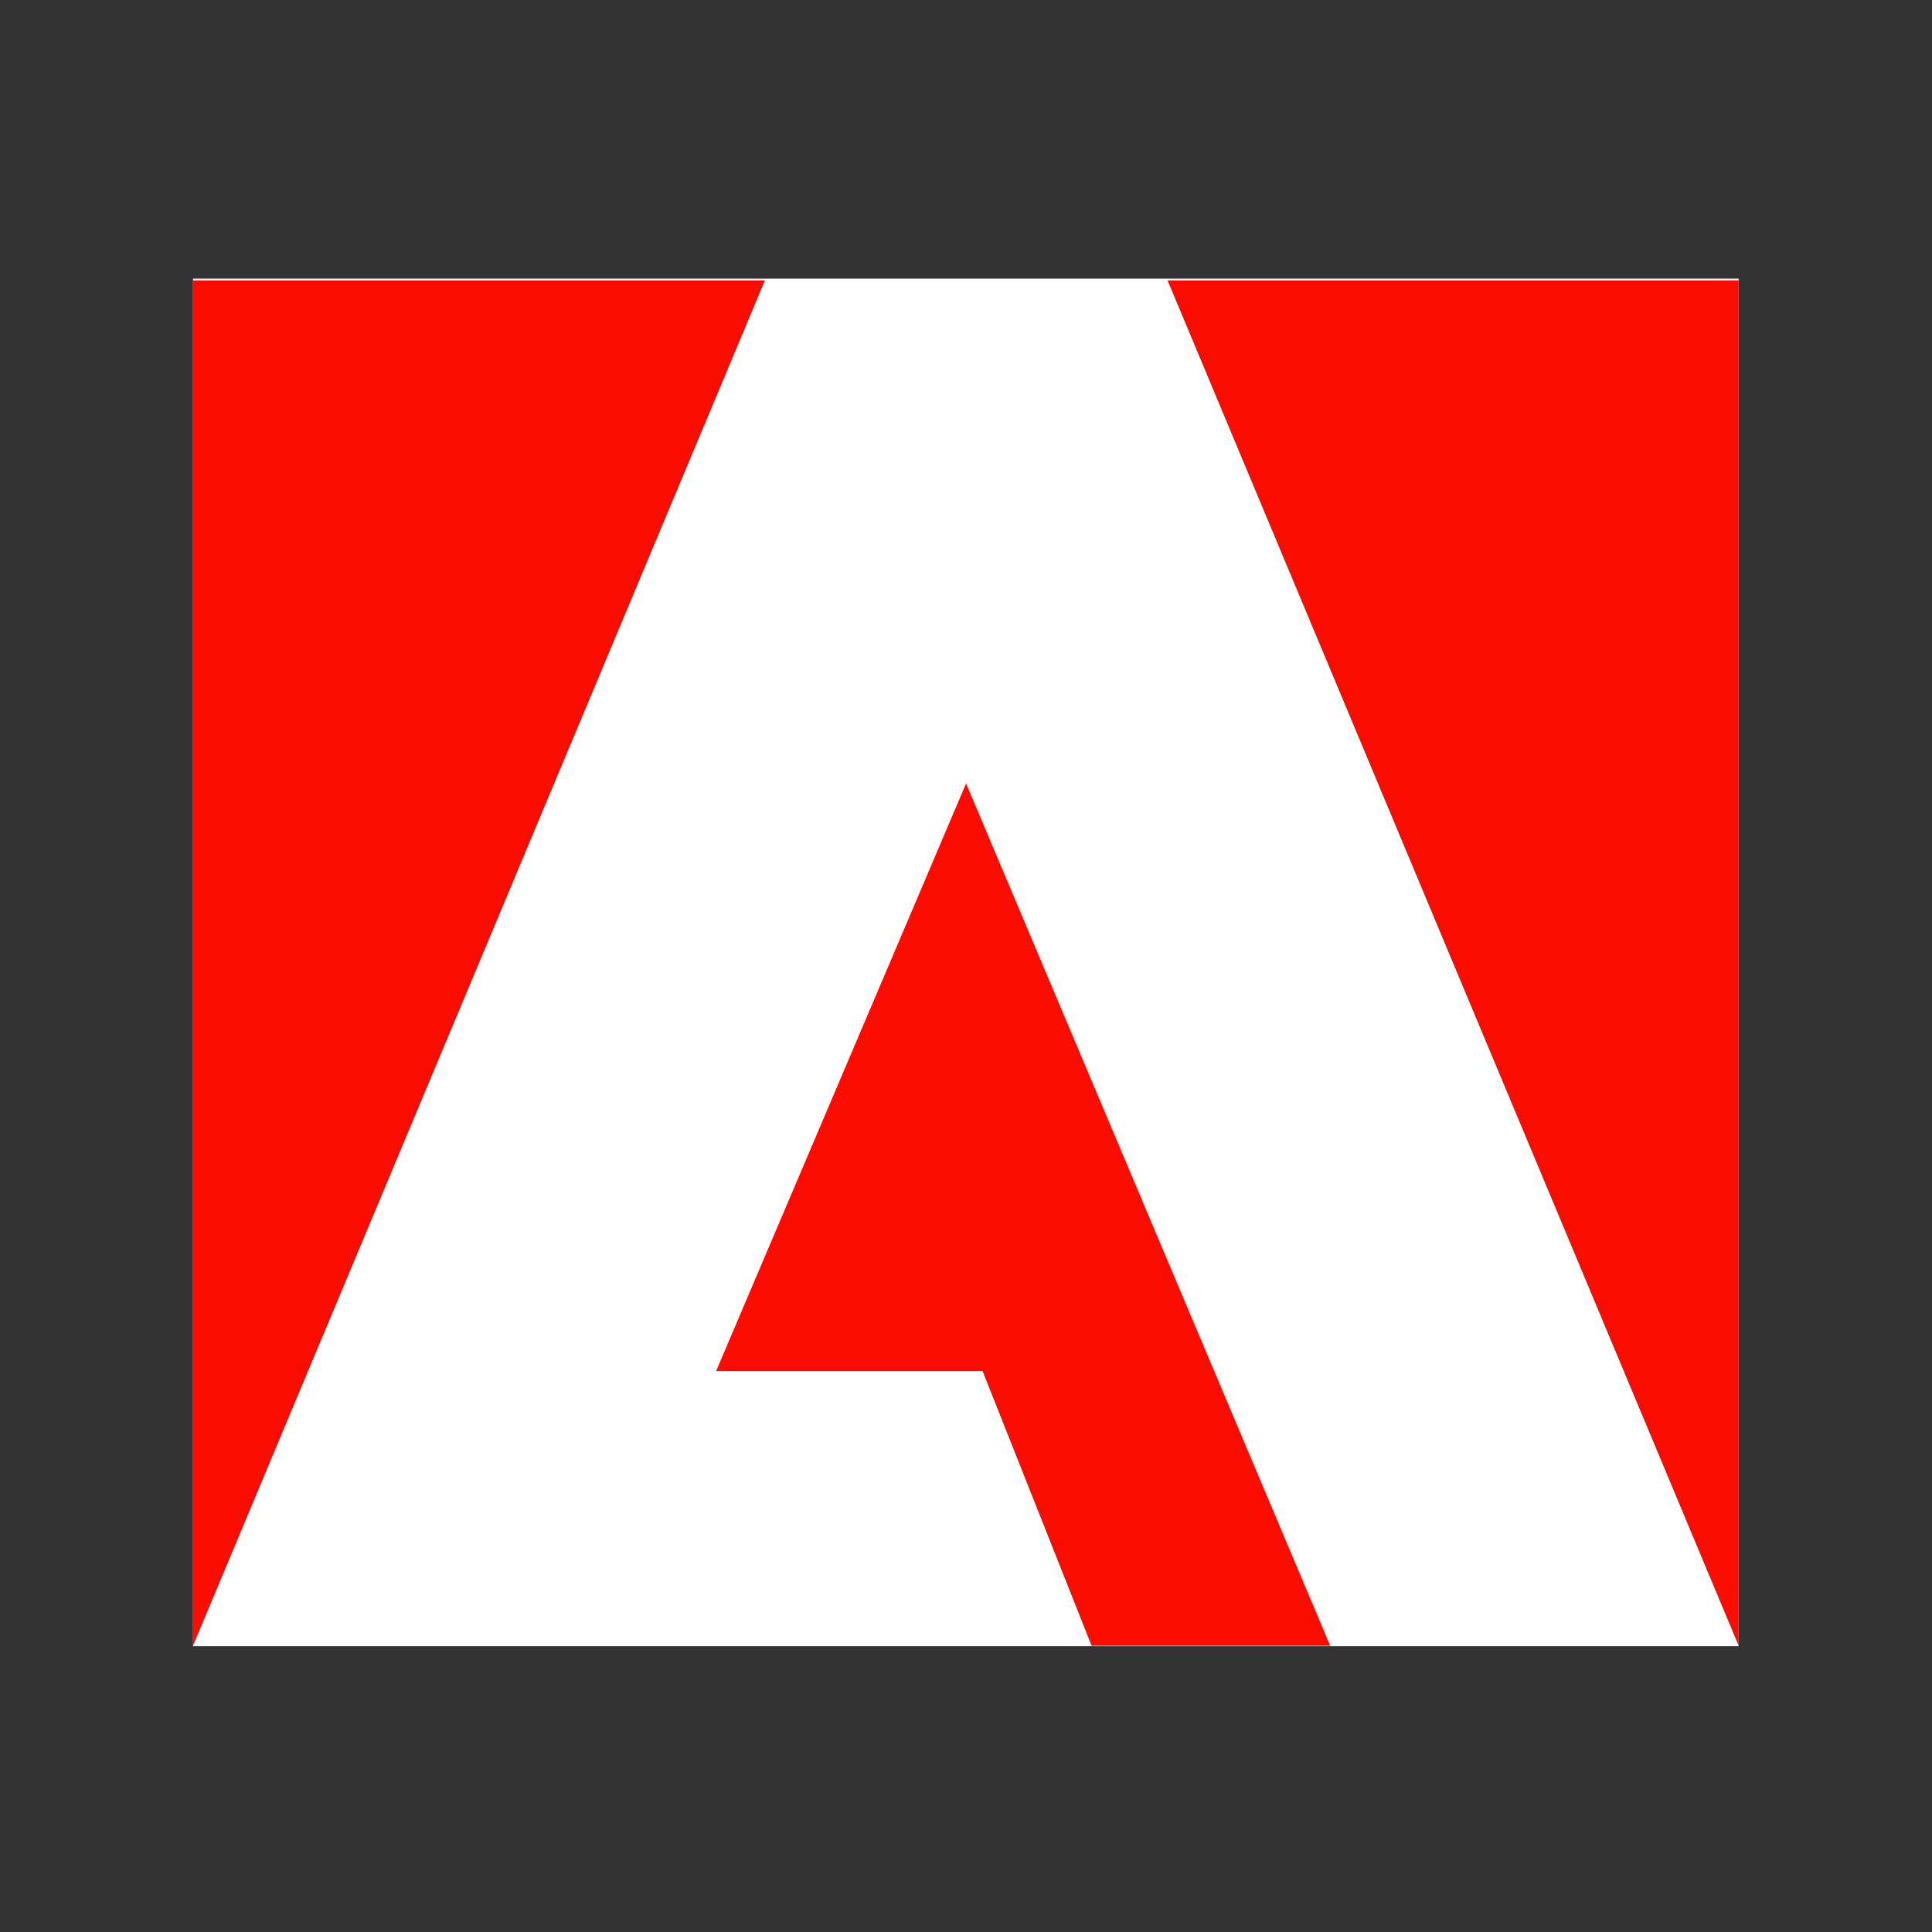 <svg width="24" height="24" viewBox="0 0 24 24" fill="none" xmlns="http://www.w3.org/2000/svg">
<rect x="0" y="0" width="24" height="24" fill="#333333" stroke="none"/>
<g clip-path="url(#clip0_5679_17036)">
<rect width="19.2" height="16.988" transform="translate(2.398 3.461)" fill="white"/>
<path fill-rule="evenodd" clip-rule="evenodd" d="M14.504 3.484H21.598V20.444L14.504 3.484ZM9.502 3.484H2.398V20.444L9.502 3.484ZM12.001 9.733L16.524 20.444H13.56L12.206 17.032H8.896L12.001 9.733Z" fill="#FA0C00"/>
</g>
<defs>
<clipPath id="clip0_5679_17036">
<rect width="19.2" height="16.988" fill="white" transform="translate(2.398 3.461)"/>
</clipPath>
</defs>
</svg>
